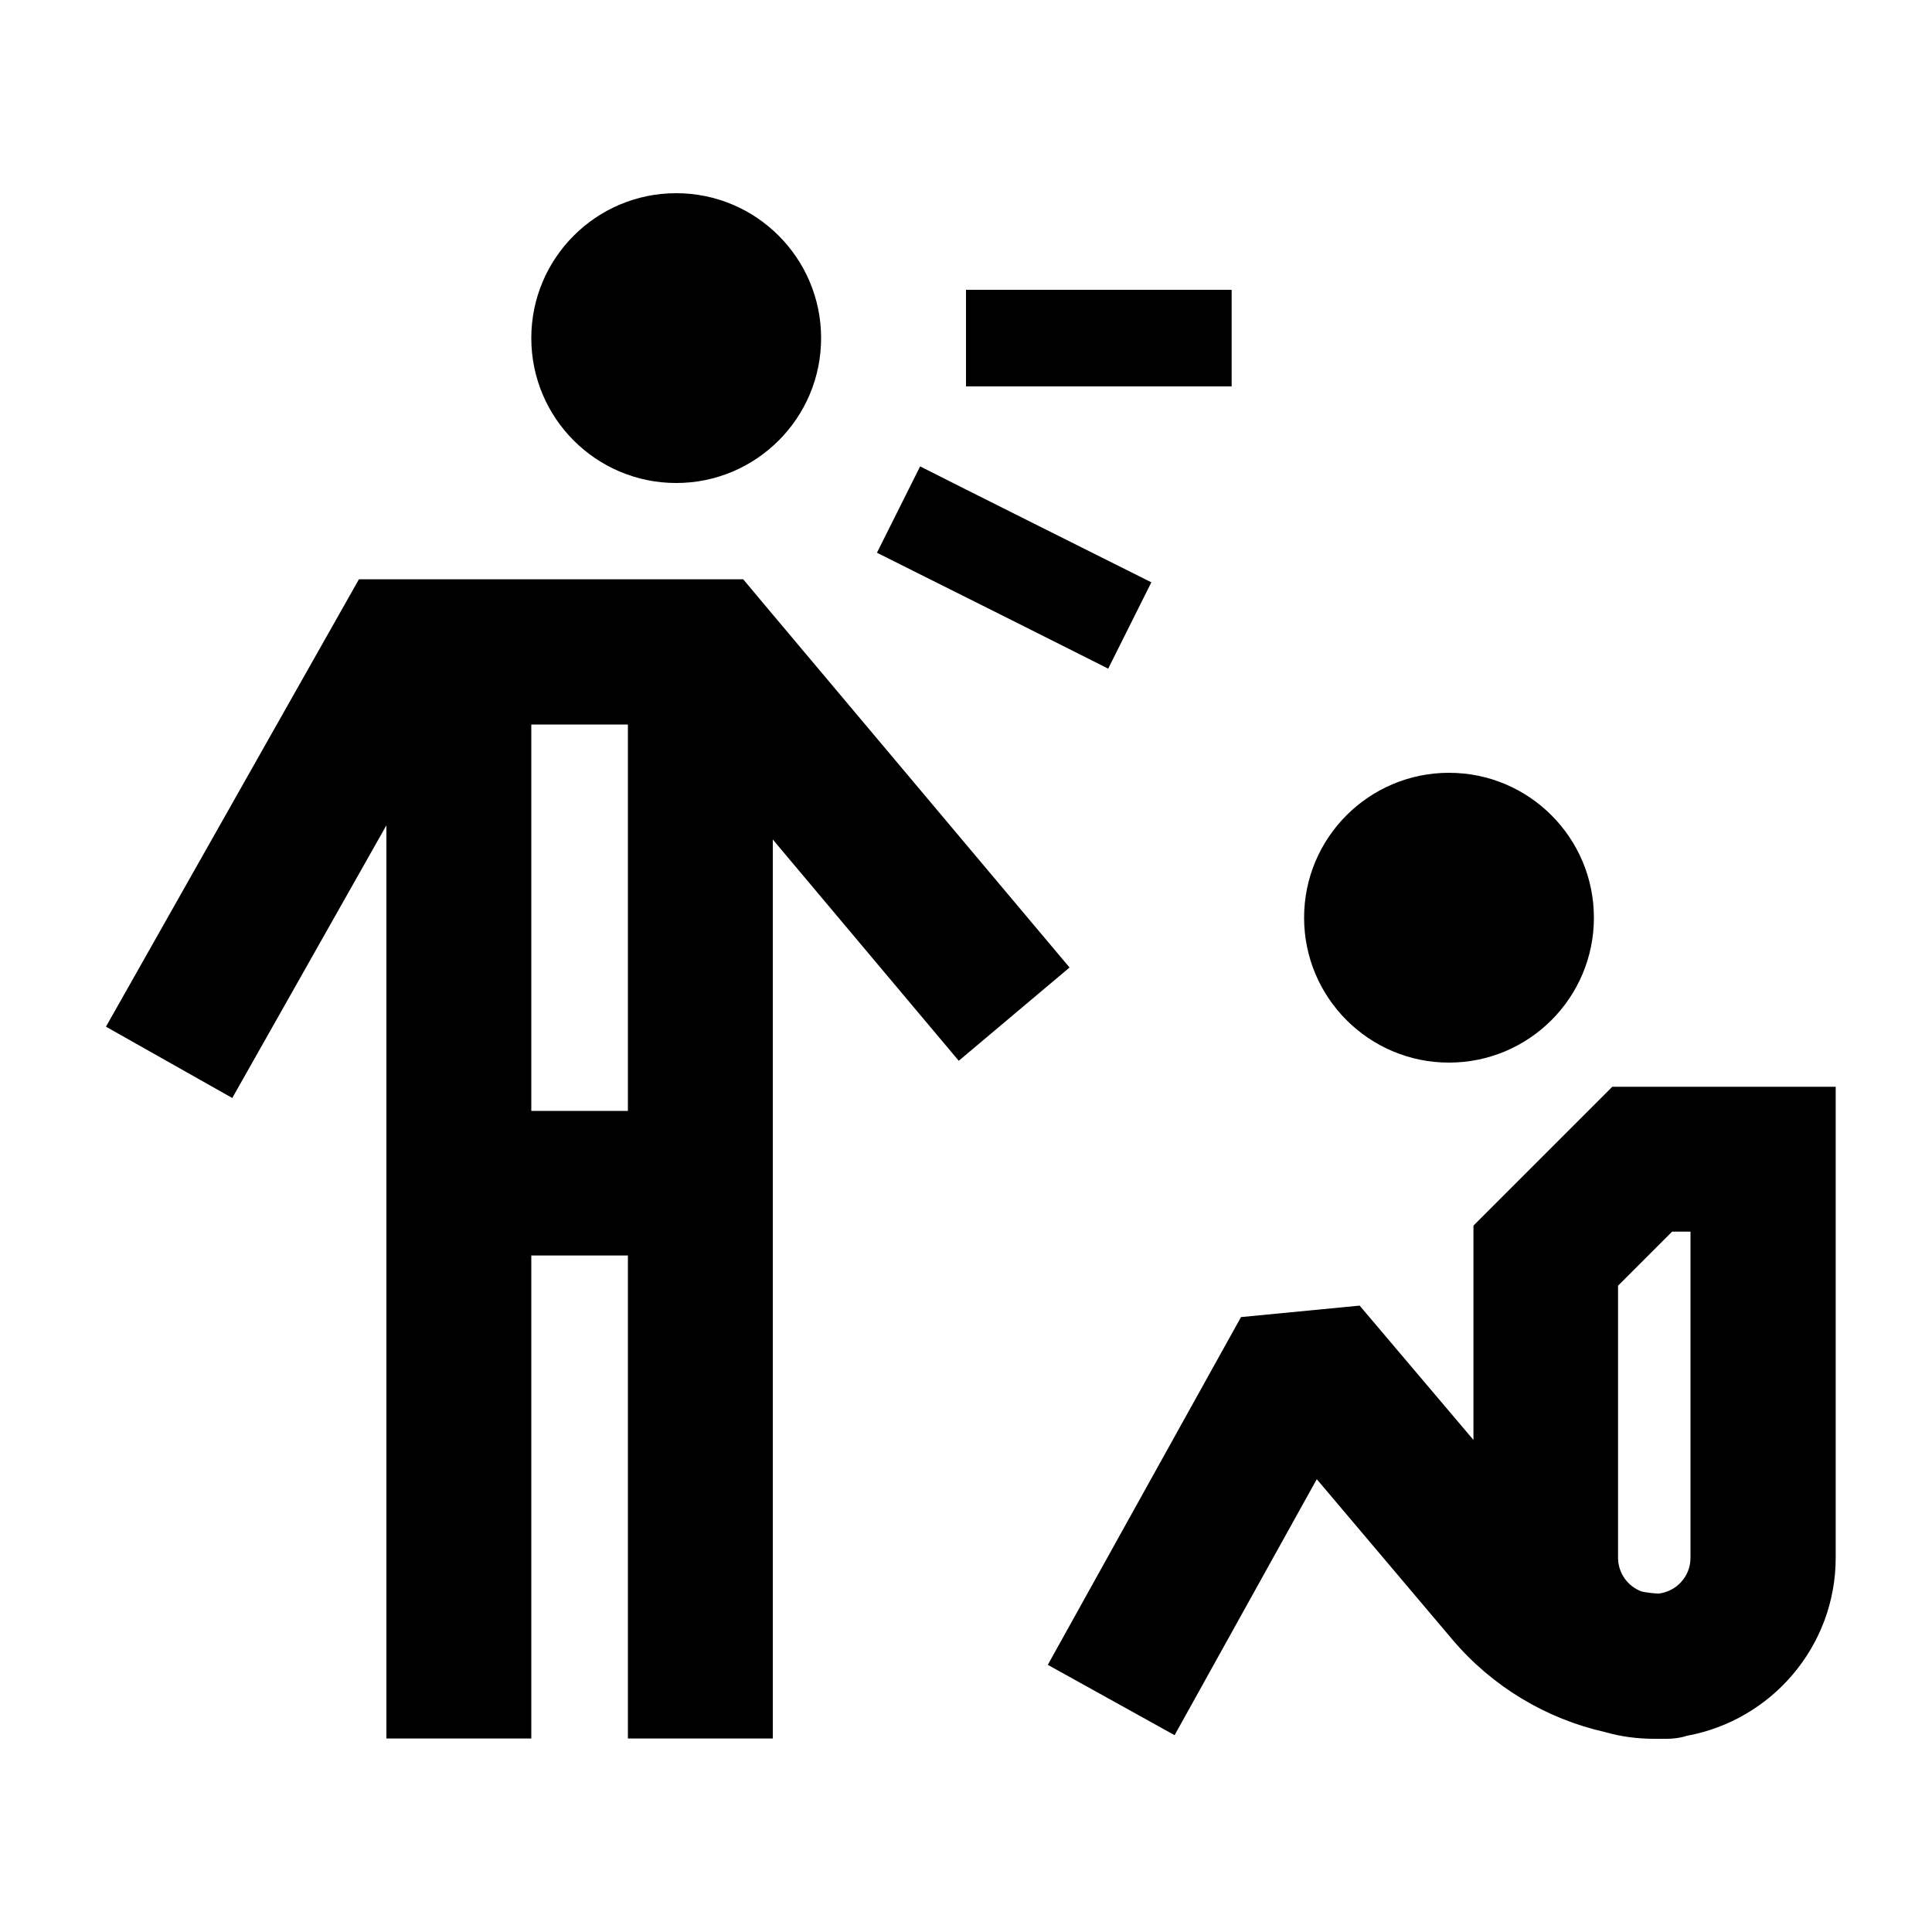 <svg xmlns="http://www.w3.org/2000/svg" viewBox="0 0 640 640"><!--! Font Awesome Pro 7.1.0 by @fontawesome - https://fontawesome.com License - https://fontawesome.com/license (Commercial License) Copyright 2025 Fonticons, Inc. --><path fill="currentColor" d="M224 160C250.5 160 272 138.5 272 112C272 85.5 250.5 64 224 64C197.5 64 176 85.5 176 112C176 138.5 197.5 160 224 160zM76.9 363.8L128 273.4L128 575.9L176 575.9L176 415.9L208 415.9L208 575.9L256 575.9L256 278.1L317.6 351.4L354.3 320.5L253.4 200.5L246.2 191.9L118.9 191.9L112 204.1L35.1 340.1L76.9 363.7zM176 240L208 240L208 368L176 368L176 240zM336 96L320 96L320 128L408 128L408 96L336 96zM528 304C528 277.5 506.5 256 480 256C453.5 256 432 277.5 432 304C432 330.5 453.5 352 480 352C506.5 352 528 330.5 528 304zM544 360L534.1 360L495.1 399L488.1 406L488.1 477L450.4 432.5L411.1 436.3L347.1 551.5L389.1 574.8L436.2 490L481.1 543.1C494.3 558.7 512.2 569.4 531.8 573.8C537 575.3 542.5 576 548.1 576C548.7 576 549.3 576 549.9 576C550.6 576 551.4 576 552.1 576C554.4 576 556.7 575.7 558.8 575C586.8 569.9 608.1 545.4 608.1 516L608.1 360L544.1 360zM549.4 527.9C547.5 527.8 545.7 527.6 543.8 527.2C539.2 525.5 536 521.1 536 516L536 425.9L553.9 408L560 408L560 516C560 522.2 555.4 527.2 549.4 527.9zM304.8 154.5L290.5 183.1C294.4 185.1 315.2 195.4 352.8 214.3L367.1 221.5L381.4 192.9C377.5 190.9 356.7 180.6 319.1 161.7L304.8 154.5z"/></svg>